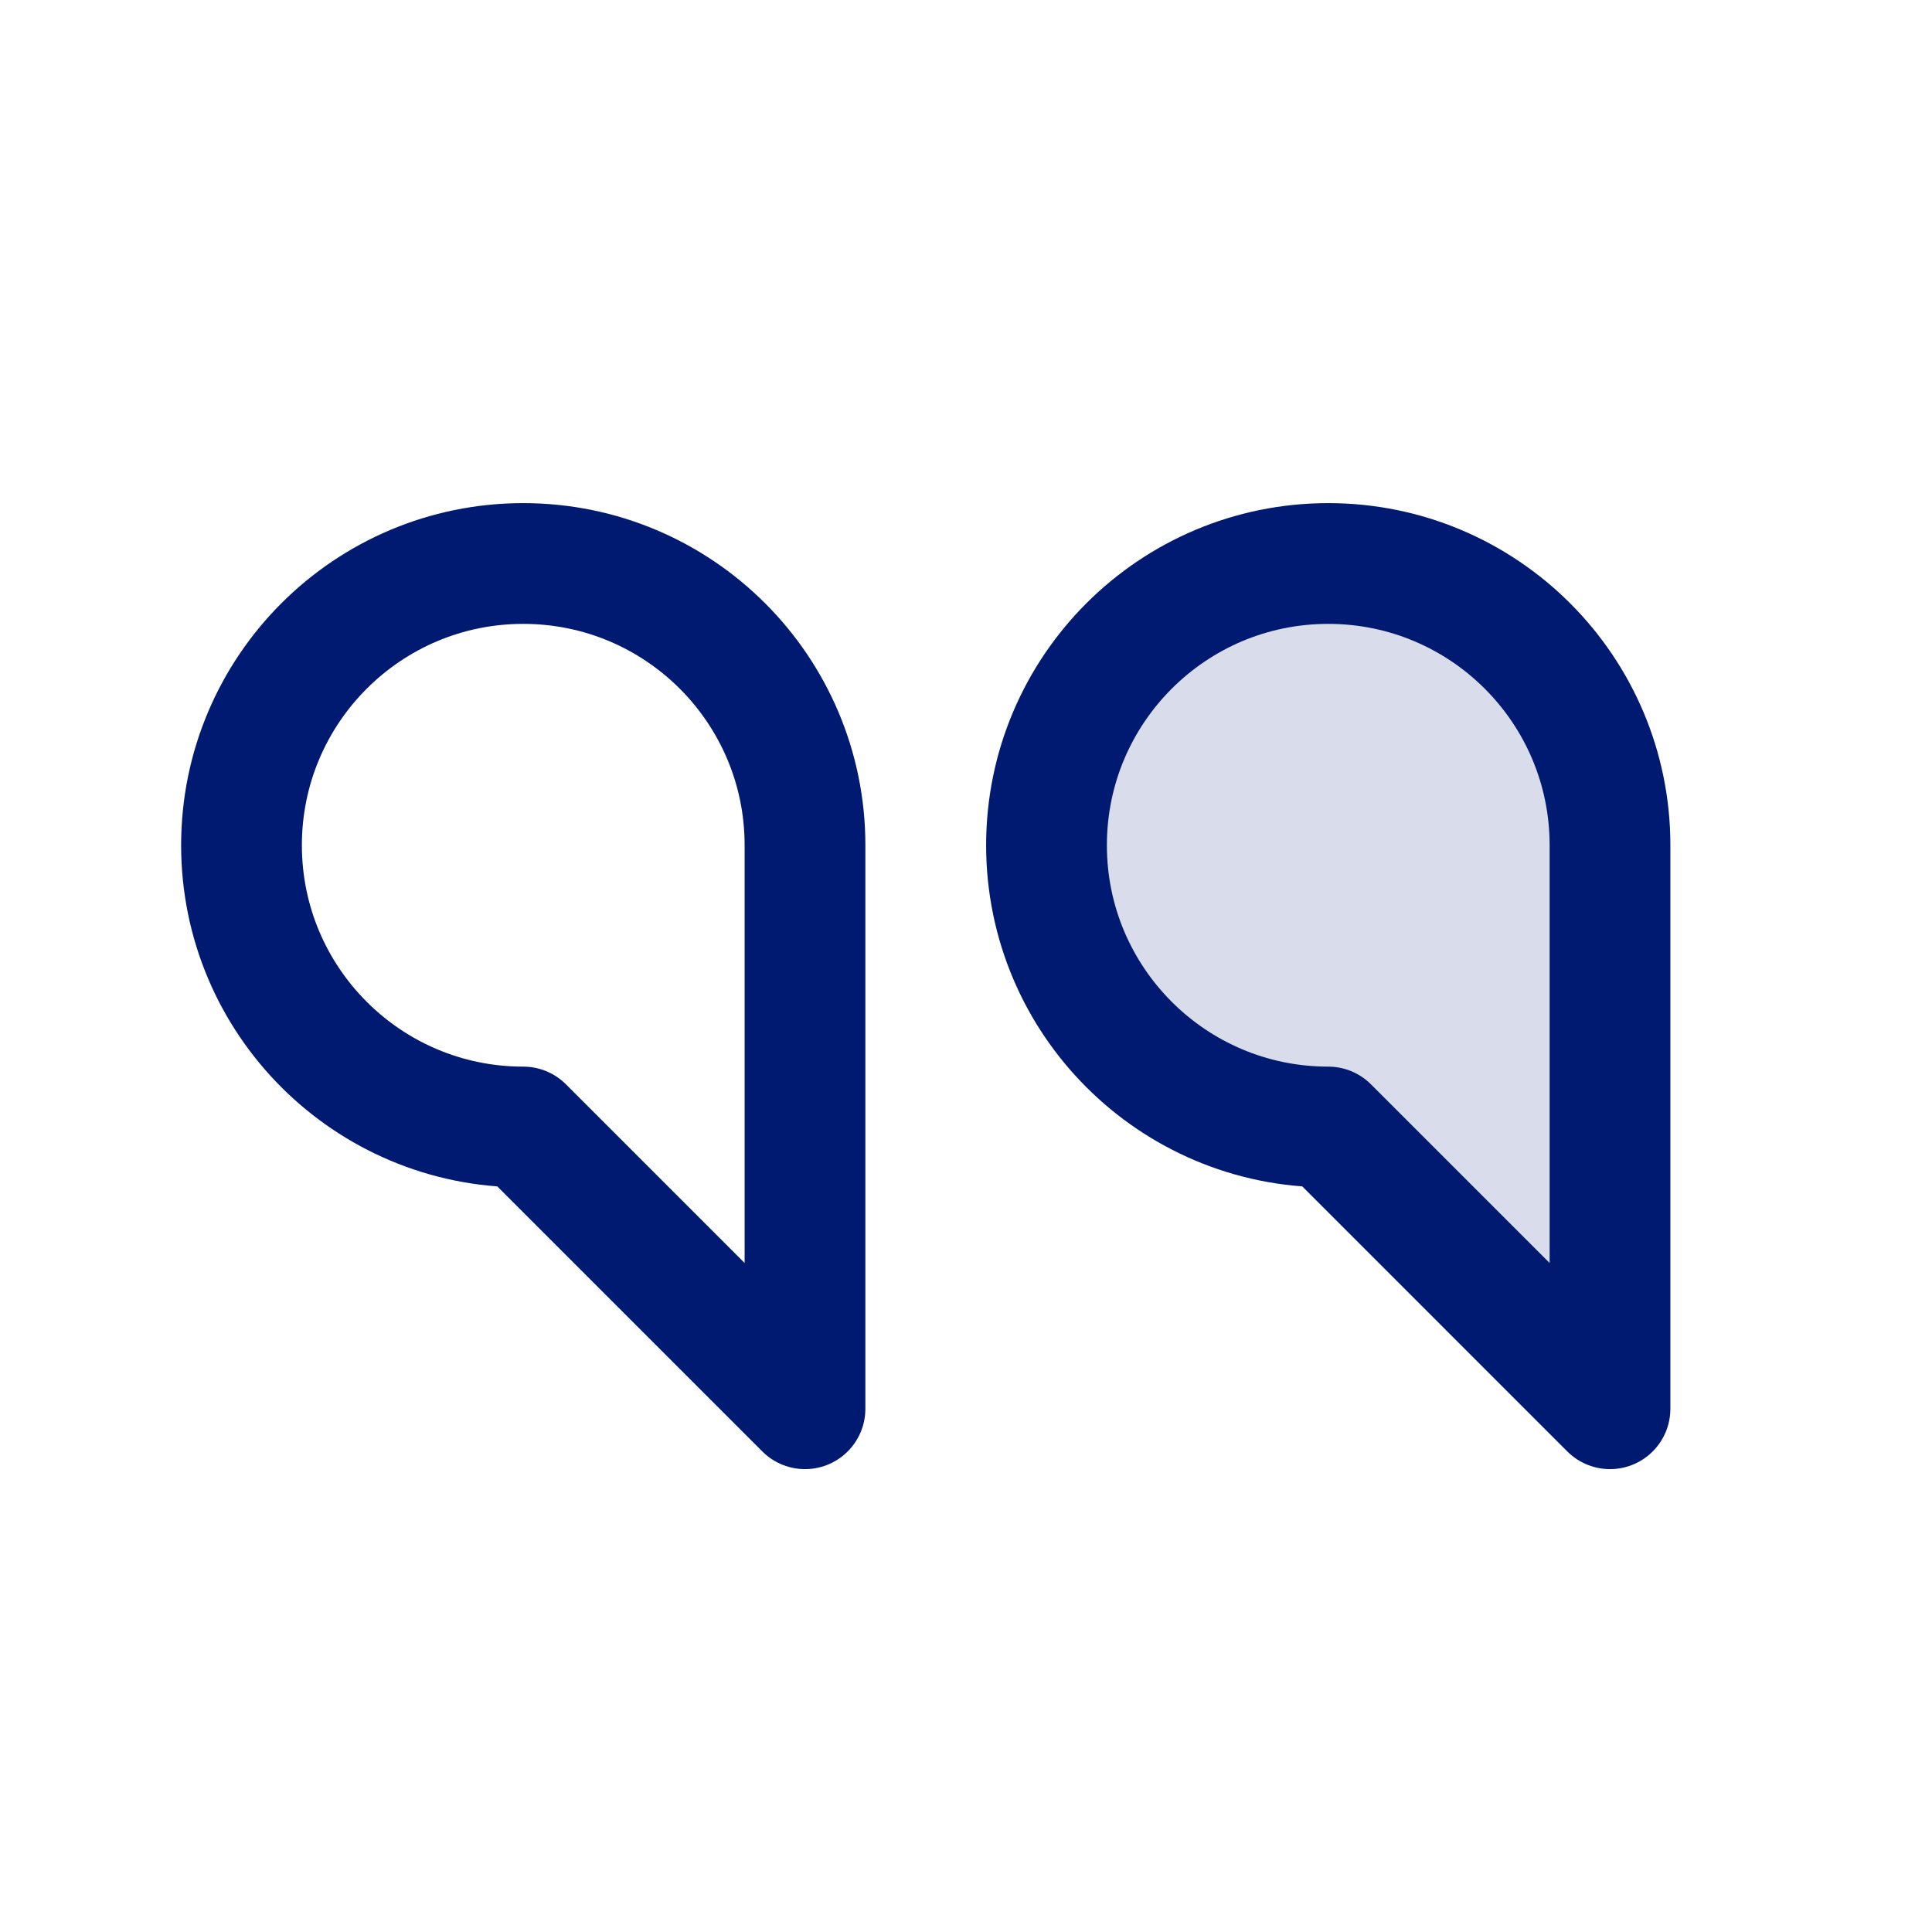 <?xml version="1.0" encoding="utf-8"?>
<svg width="800px" height="800px" viewBox="0 0 24 24" fill="none" xmlns="http://www.w3.org/2000/svg">
<path opacity="0.15" d="M13 10.5C13 12.433 14.567 14 16.5 14L20 17.5V10.5C20 8.567 18.433 7 16.5 7C14.567 7 13 8.567 13 10.5Z" fill="#001A72"/>
<path d="M3 10.5C3 12.433 4.567 14 6.5 14L10 17.5V10.5C10 8.567 8.433 7 6.5 7C4.567 7 3 8.567 3 10.5Z" stroke="#001A72" stroke-width="1.5" stroke-linejoin="round"/>
<path d="M13 10.5C13 12.433 14.567 14 16.5 14L20 17.5V10.5C20 8.567 18.433 7 16.5 7C14.567 7 13 8.567 13 10.5Z" stroke="#001A72" stroke-width="1.5" stroke-linejoin="round"/>
</svg>
